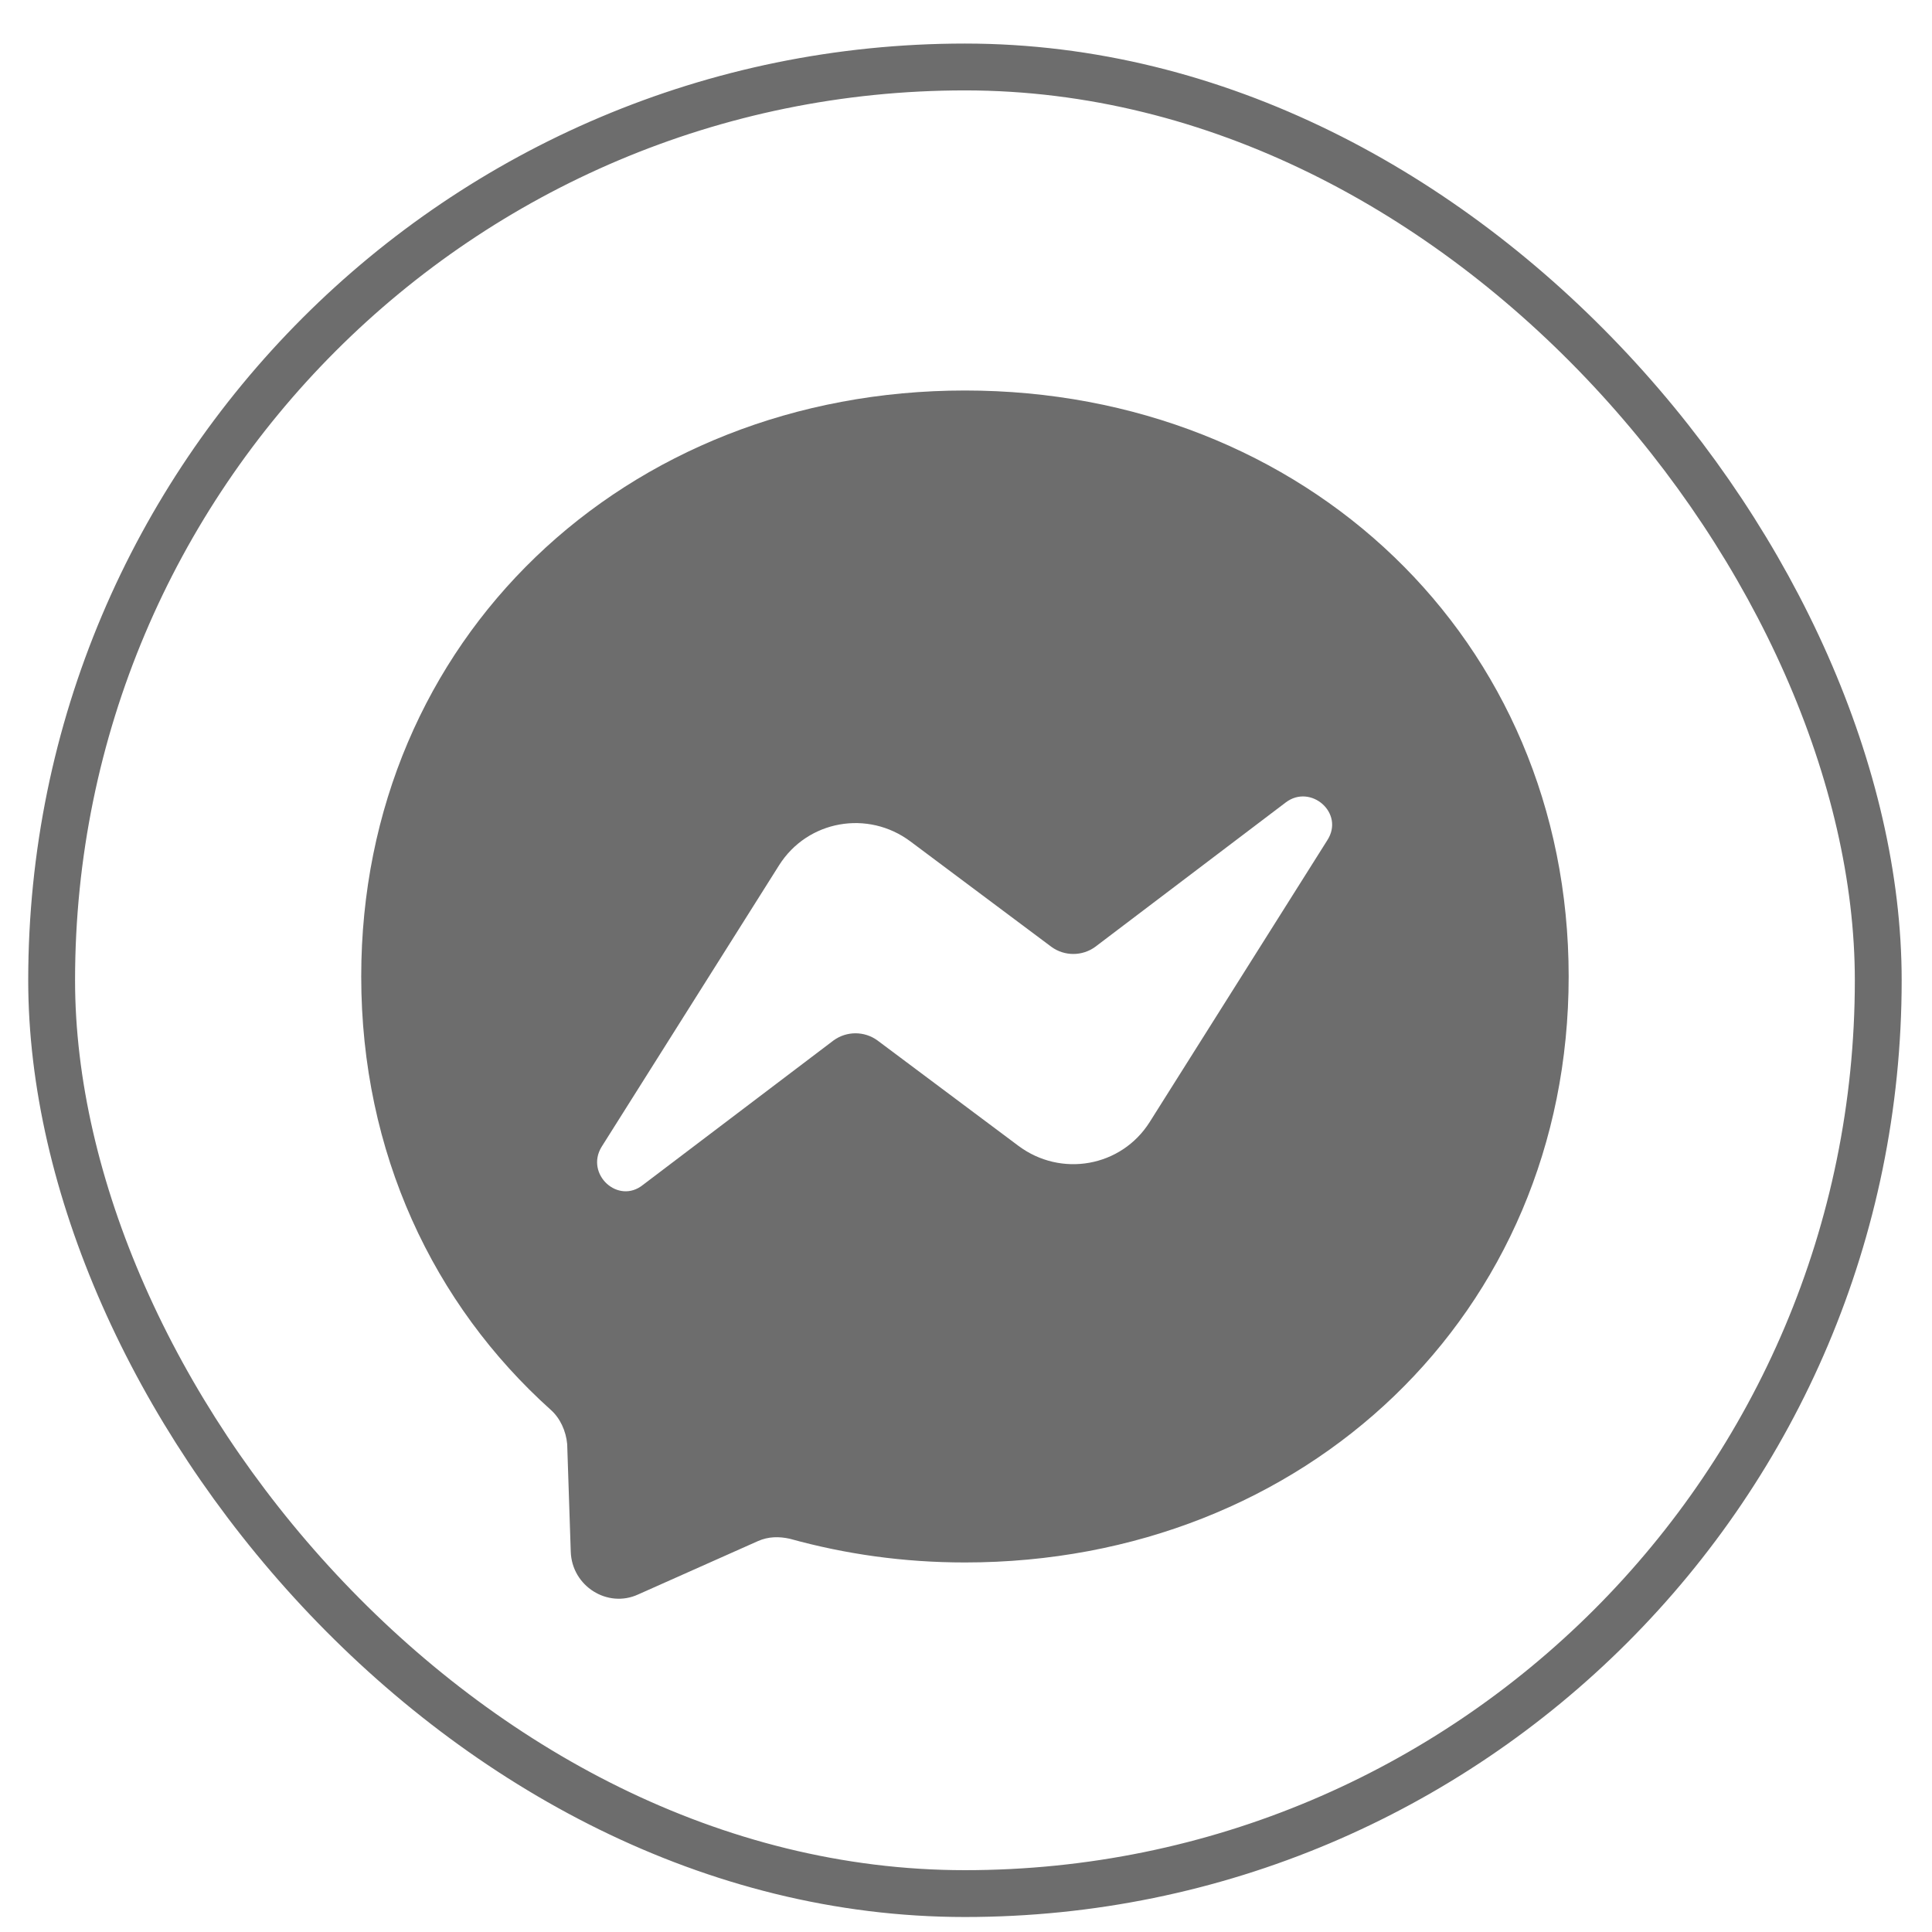 <svg width="33" height="33" viewBox="0 0 33 33" fill="none" xmlns="http://www.w3.org/2000/svg">
<rect x="0.882" y="1.144" width="31.2" height="31.2" rx="15.6" stroke="#6D6D6D" stroke-width="0.8"/>
<path fill-rule="evenodd" clip-rule="evenodd" d="M6.17 16.679C6.17 10.916 10.679 6.67 16.482 6.67C22.285 6.67 26.794 10.916 26.794 16.679C26.794 22.442 22.285 26.688 16.482 26.688C15.431 26.688 14.44 26.546 13.49 26.283C13.308 26.243 13.126 26.243 12.944 26.324L10.901 27.234C10.376 27.476 9.769 27.092 9.749 26.506L9.688 24.666C9.668 24.443 9.567 24.221 9.405 24.079C7.403 22.28 6.17 19.692 6.17 16.679ZM13.308 14.778L10.275 19.59C9.992 20.055 10.558 20.581 10.983 20.238L14.238 17.771C14.461 17.609 14.764 17.609 14.987 17.771L17.393 19.57C18.121 20.116 19.152 19.934 19.637 19.166L22.67 14.354C22.974 13.888 22.387 13.383 21.962 13.706L18.707 16.173C18.485 16.335 18.181 16.335 17.959 16.173L15.553 14.374C14.825 13.828 13.794 14.01 13.308 14.778Z" fill="#6D6D6D"/>
</svg>
